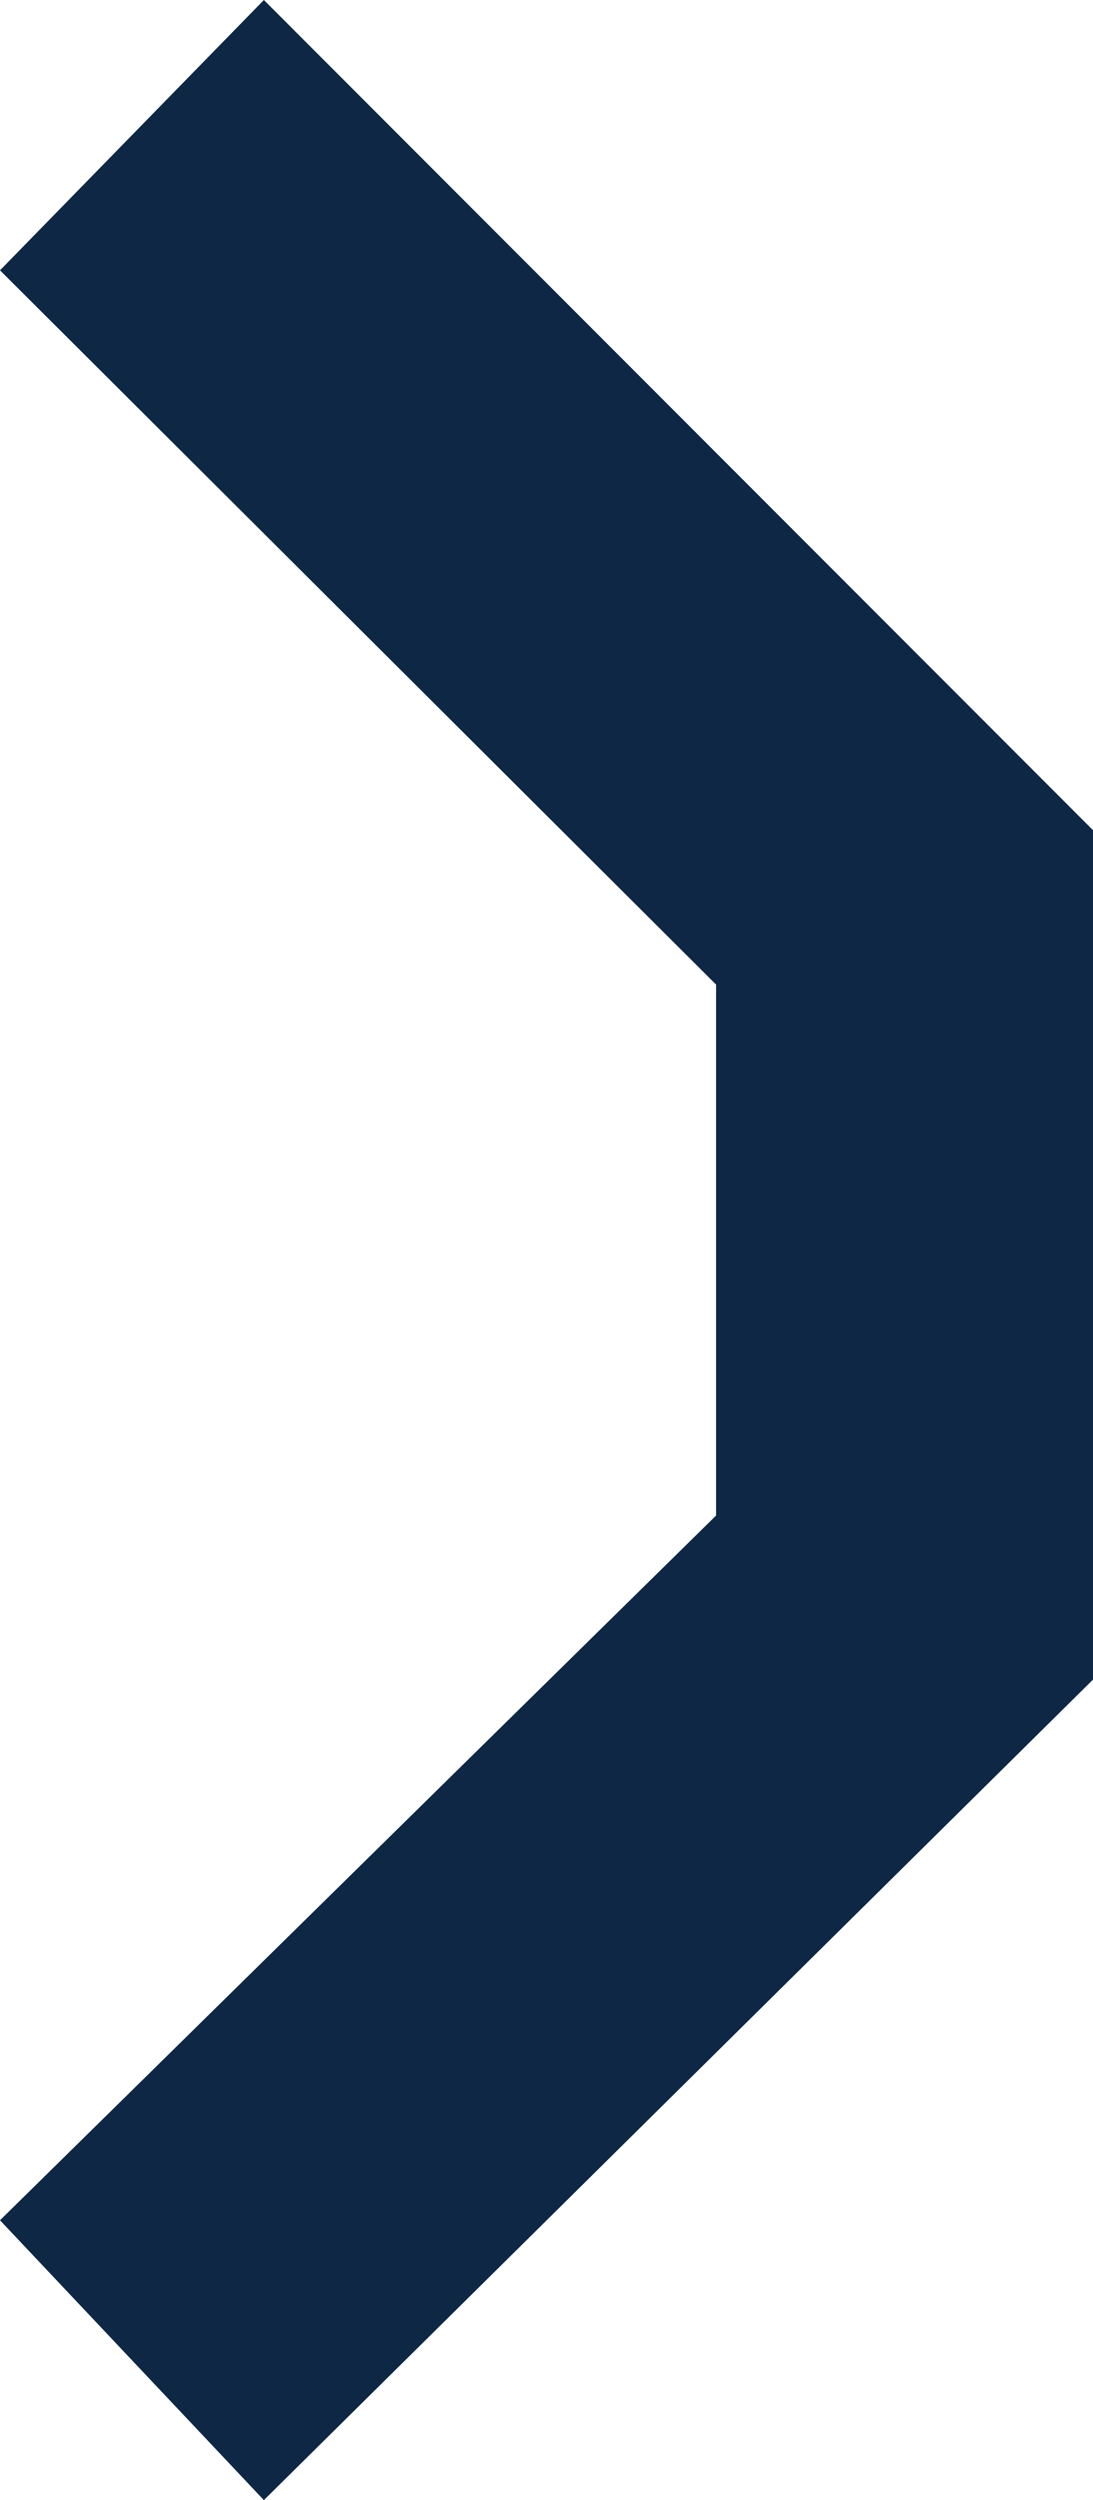 <svg width="7" height="16" viewBox="0 0 7 16" fill="none" xmlns="http://www.w3.org/2000/svg">
<path d="M7 10.749V5.313L1.69 0L0 1.73L4.586 6.301V9.699L0 14.209L1.69 16L7 10.749Z" fill="#0E2745"/>
</svg>
